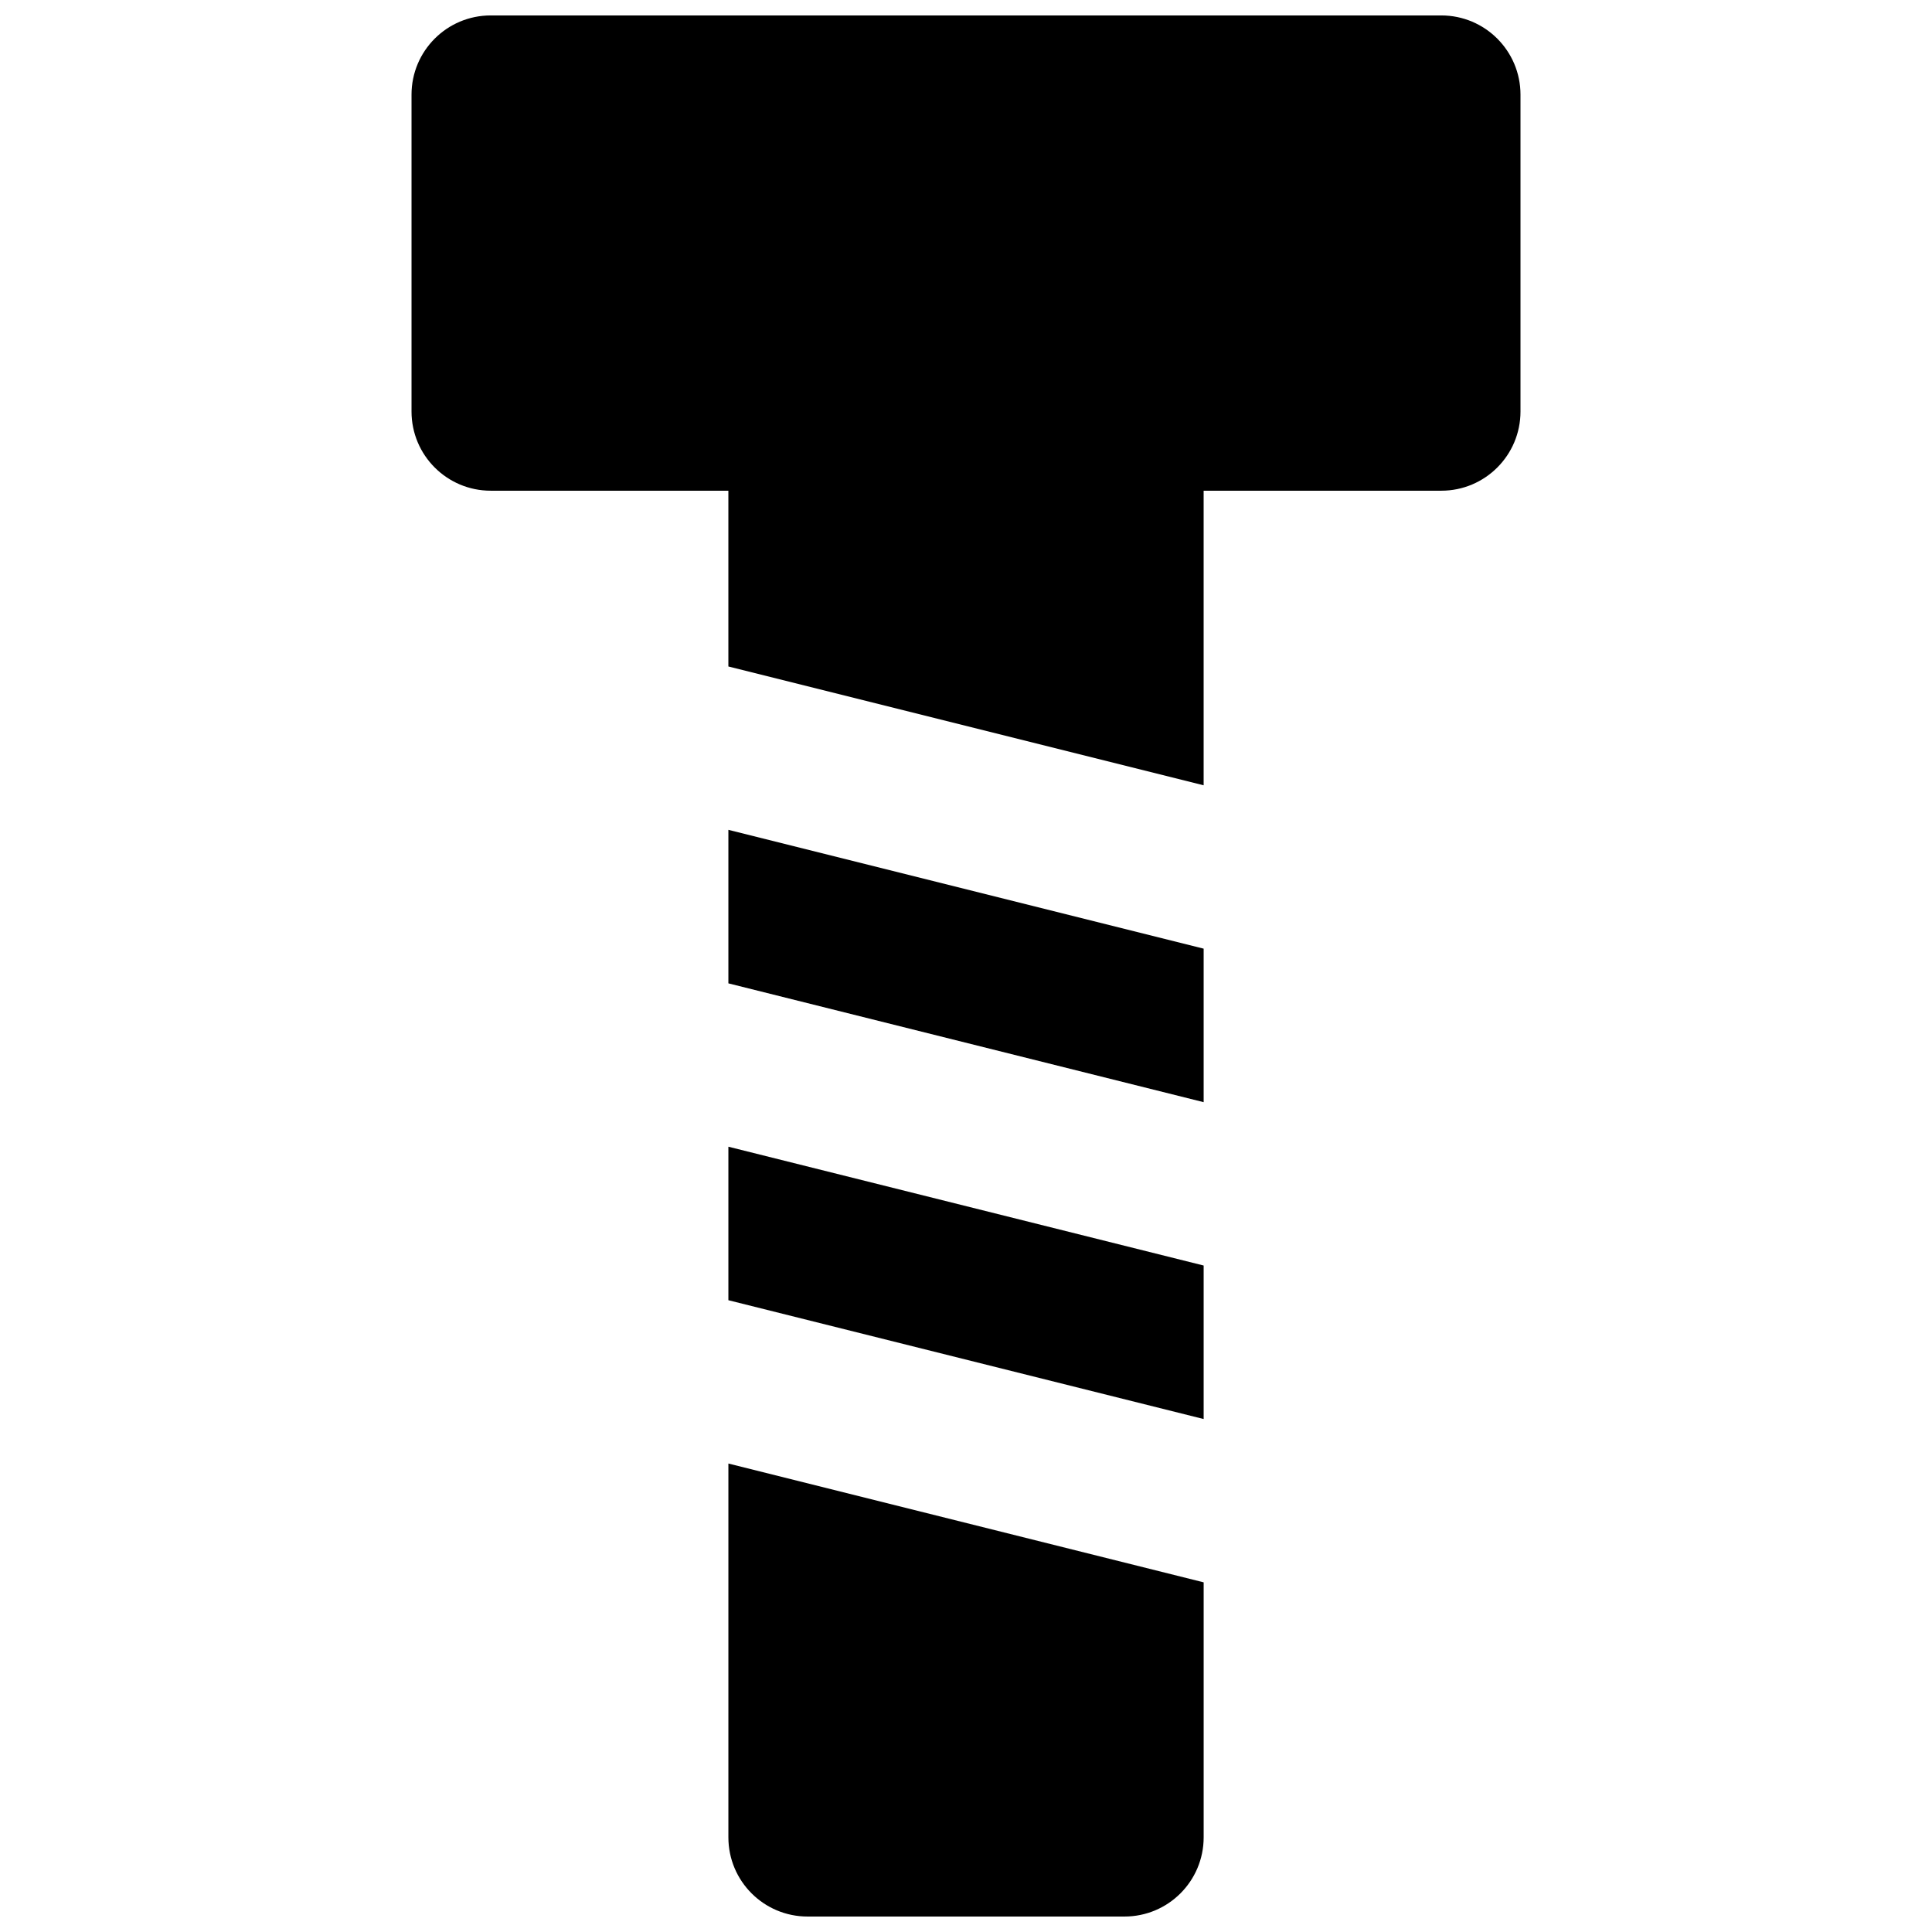 <?xml version="1.0" encoding="UTF-8"?>
<!-- Uploaded to: SVG Repo, www.svgrepo.com, Generator: SVG Repo Mixer Tools -->
<svg width="800px" height="800px" version="1.1" viewBox="144 144 512 512" xmlns="http://www.w3.org/2000/svg">
 <defs>
  <clipPath id="b">
   <path d="m253 148.09h294v204.91h-294z"/>
  </clipPath>
  <clipPath id="a">
   <path d="m337 531h126v120.9h-126z"/>
  </clipPath>
 </defs>
 <g clip-path="url(#b)">
  <path d="m525.96 148.09h-251.91c-11.609 0-20.992 9.406-20.992 20.992v83.969c0 11.586 9.383 20.992 20.992 20.992h62.977v46.582l125.95 31.488v-78.07h62.977c11.605 0 20.992-9.406 20.992-20.992v-83.969c0-11.586-9.387-20.992-20.992-20.992" fill-rule="evenodd"/>
 </g>
 <path d="m337.03 404.6 125.95 31.488v-40.684l-125.95-31.488z" fill-rule="evenodd"/>
 <path d="m337.03 488.57 125.95 31.488v-40.68l-125.95-31.488z" fill-rule="evenodd"/>
 <g clip-path="url(#a)">
  <path d="m337.03 630.91c0 11.59 9.383 20.992 20.992 20.992h83.969c11.609 0 20.992-9.402 20.992-20.992v-67.574l-125.95-31.484z" fill-rule="evenodd"/>
 </g>
</svg>